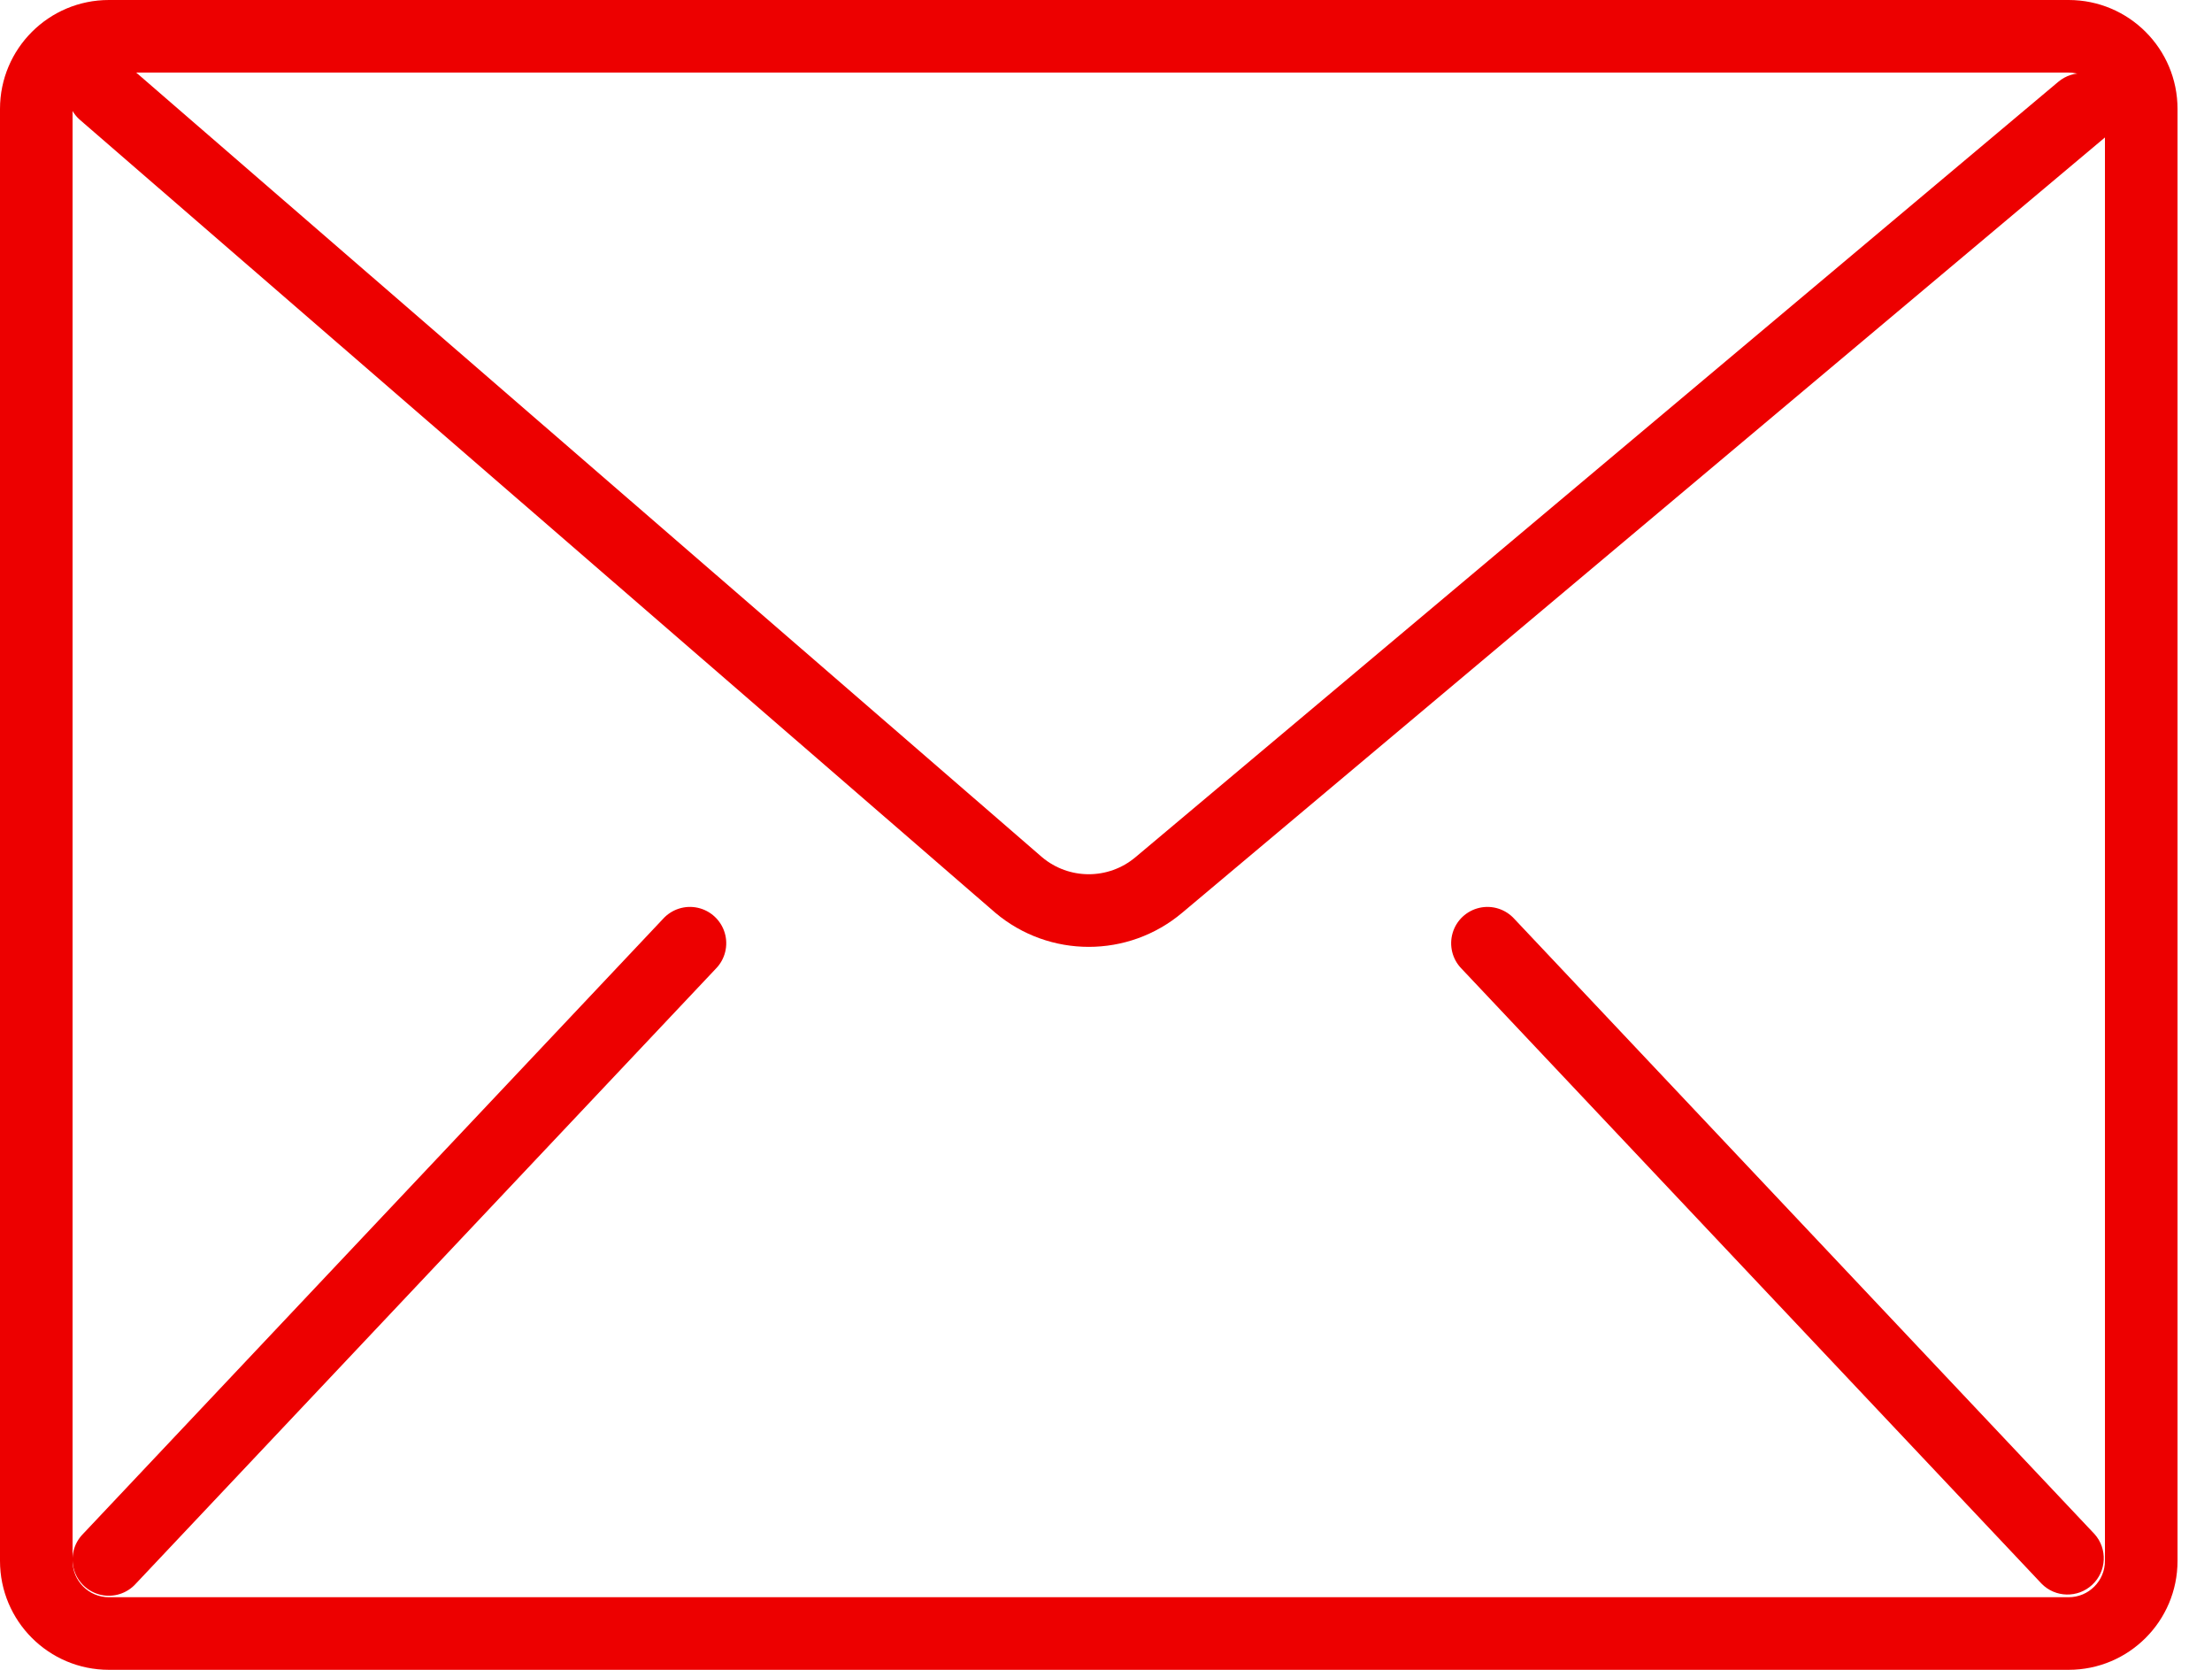 <svg width="53" height="40" viewBox="0 0 53 40" fill="none" xmlns="http://www.w3.org/2000/svg">
<path d="M49.565 0H2.609C1.168 0 0 1.168 0 2.609V37.391C0 38.832 1.168 40 2.609 40H49.565C51.006 40 52.174 38.832 52.174 37.391V2.609C52.174 1.168 51.006 0 49.565 0ZM50.435 37.391C50.435 37.872 50.045 38.261 49.565 38.261H2.609C2.128 38.261 1.739 37.872 1.739 37.391V2.609C1.739 2.128 2.128 1.739 2.609 1.739H49.565C50.045 1.739 50.435 2.128 50.435 2.609V37.391Z" fill="#ED0000"/>
<path d="M49.954 1.758C49.724 1.738 49.496 1.81 49.319 1.958L27.206 20.534C26.559 21.078 25.615 21.078 24.968 20.534L3.046 1.55C2.808 1.351 2.482 1.293 2.19 1.399C1.898 1.505 1.684 1.759 1.63 2.065C1.576 2.371 1.69 2.683 1.928 2.882L23.849 21.866C25.142 22.954 27.031 22.954 28.324 21.866L50.437 3.291C50.614 3.142 50.724 2.93 50.745 2.7C50.764 2.47 50.693 2.242 50.544 2.065C50.396 1.889 50.184 1.778 49.954 1.758Z" fill="#ED0000"/>
<path d="M16.721 21.746C16.413 21.677 16.092 21.781 15.882 22.016L1.985 36.749C1.765 36.974 1.684 37.302 1.774 37.604C1.863 37.906 2.11 38.136 2.418 38.205C2.726 38.273 3.046 38.17 3.256 37.935L17.154 23.202C17.374 22.977 17.455 22.649 17.365 22.347C17.275 22.045 17.029 21.815 16.721 21.746Z" fill="#ED0000"/>
<path d="M36.288 22.016C36.078 21.781 35.758 21.677 35.45 21.746C35.142 21.815 34.895 22.045 34.806 22.347C34.716 22.649 34.797 22.977 35.017 23.202L48.915 37.935C49.245 38.273 49.785 38.285 50.13 37.963C50.476 37.641 50.501 37.101 50.186 36.749L36.288 22.016Z" fill="#ED0000"/>
</svg>

